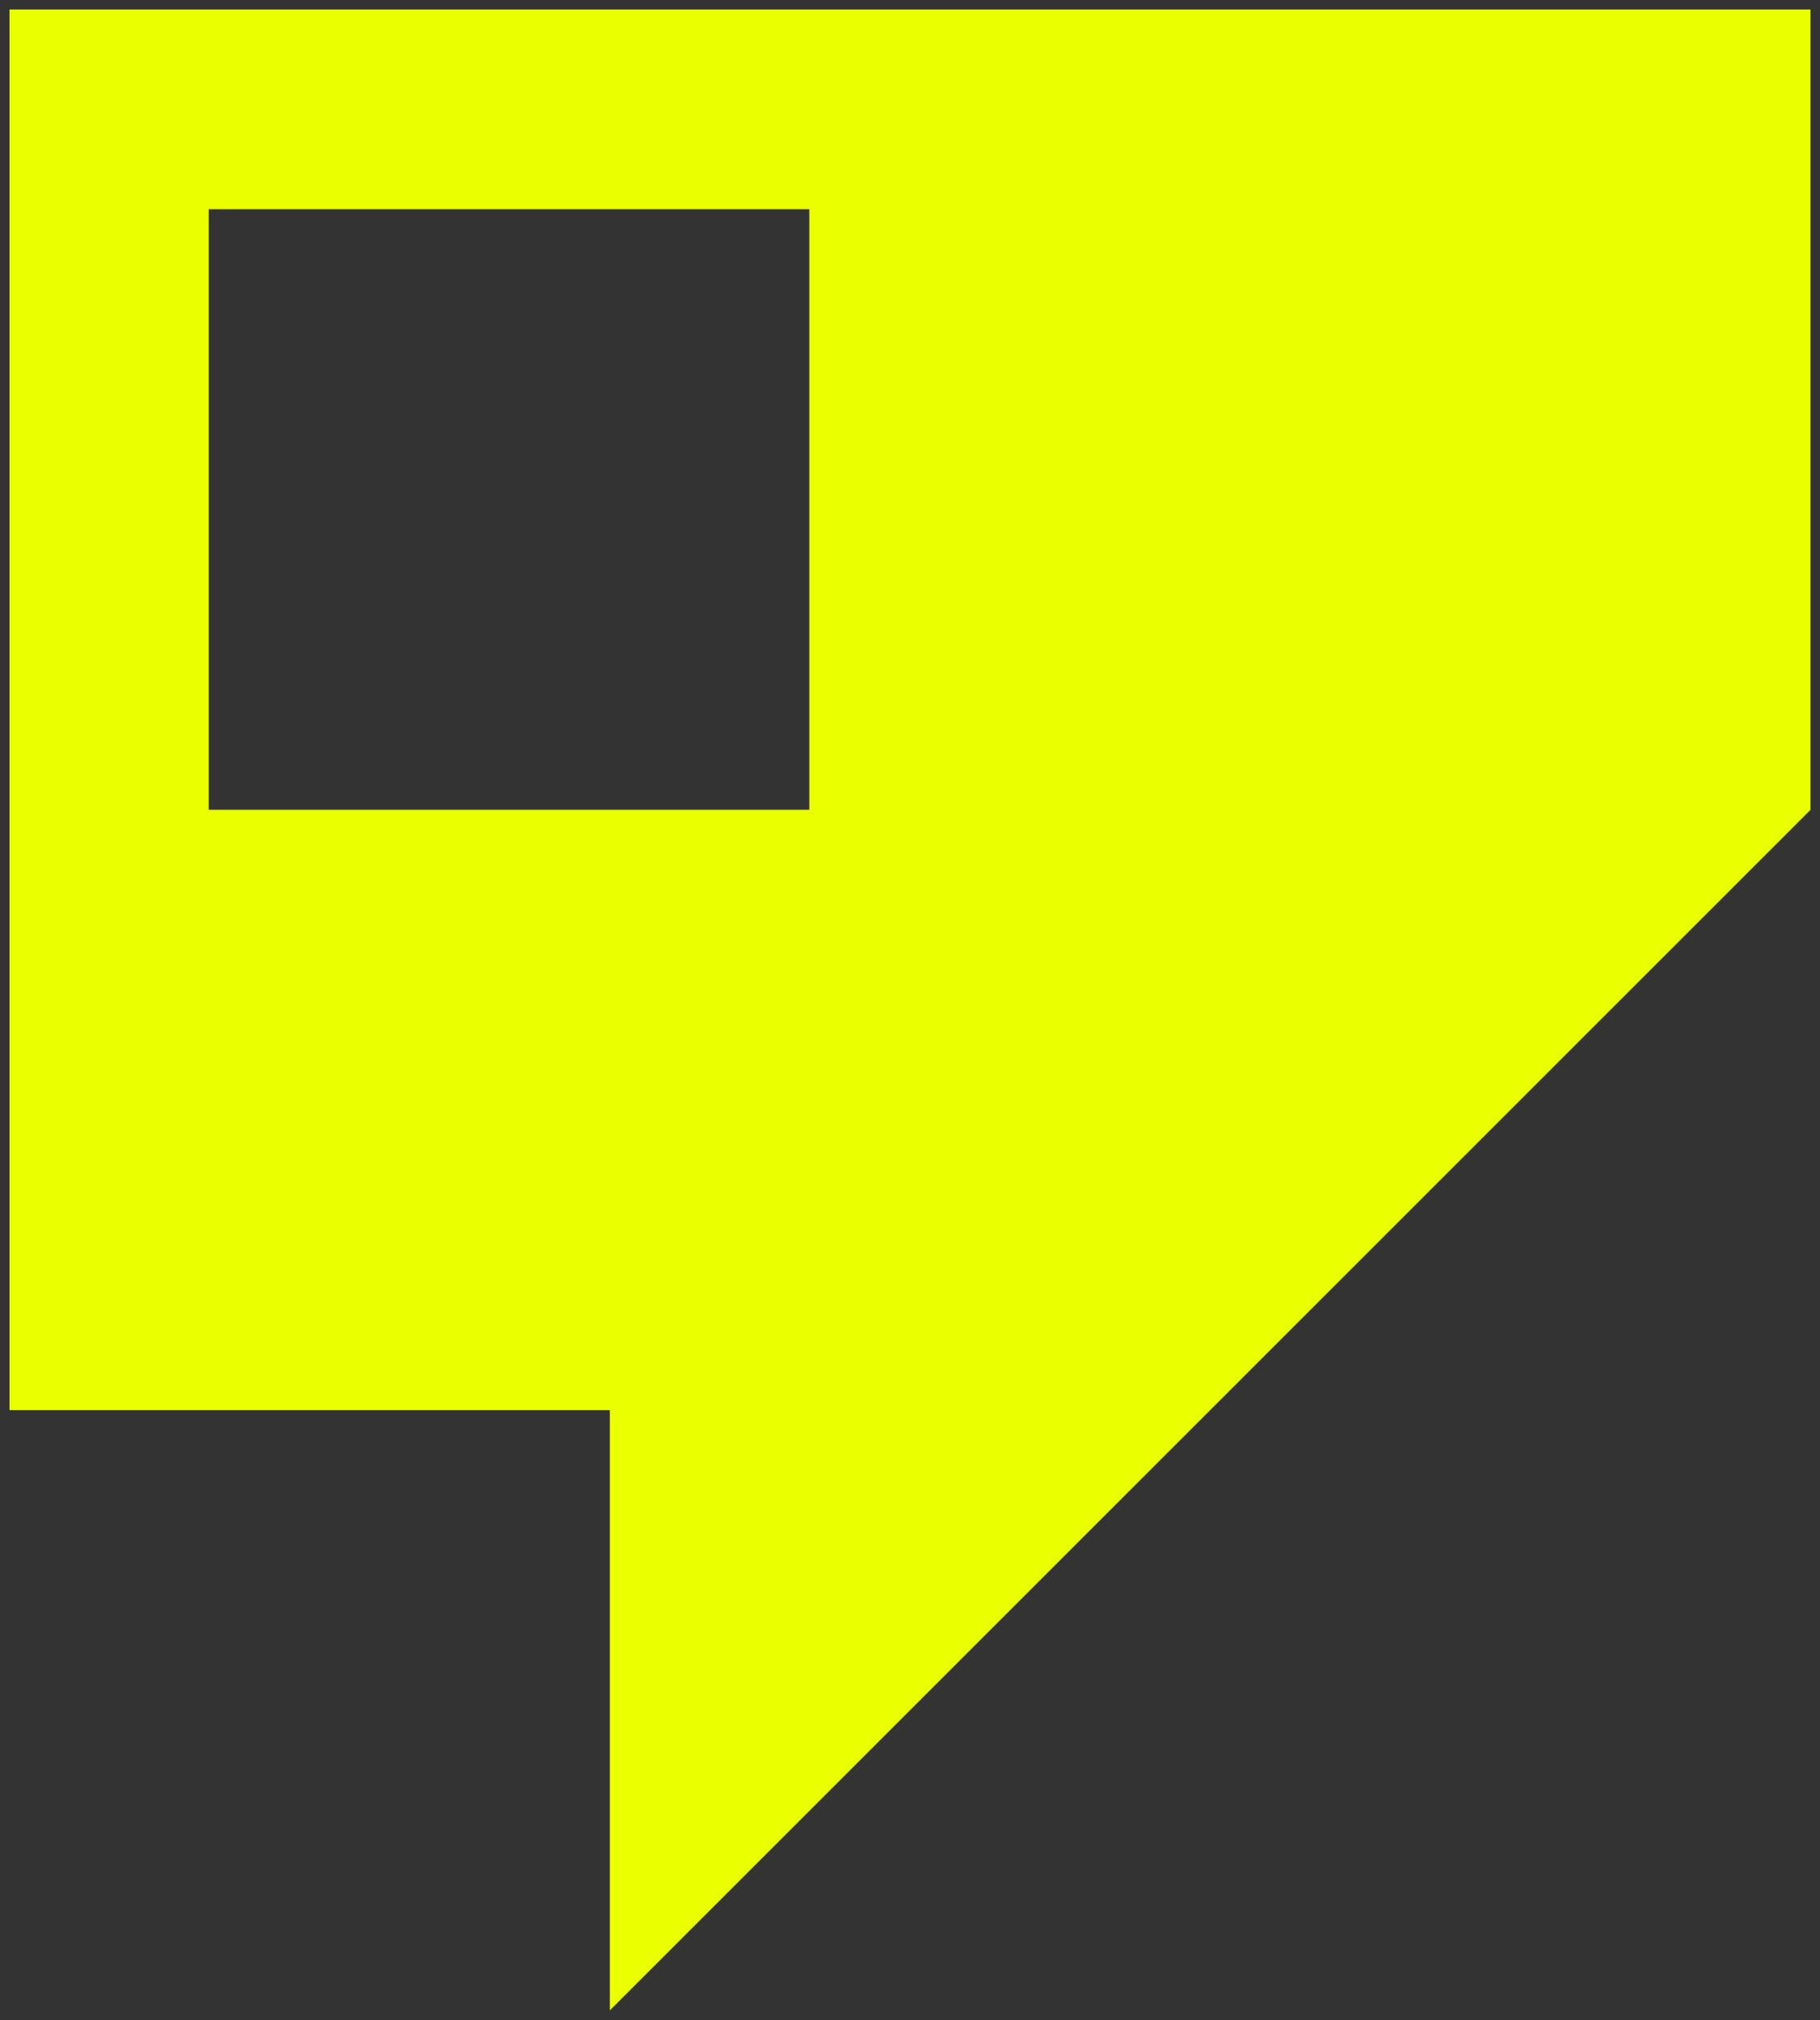 <svg xmlns="http://www.w3.org/2000/svg" version="1.1" xmlns:xlink="http://www.w3.org/1999/xlink" xmlns:svgjs="http://svgjs.dev/svgjs" width="200" height="222"><rect width="100%" height="100%" fill="#333333" stroke="none"/><svg width="200" height="222" viewBox="0 0 200 222" fill="none" xmlns="http://www.w3.org/2000/svg">
<path fill-rule="evenodd" clip-rule="evenodd" d="M1.047 1.047H198.953V89.005L67.016 220.942V154.974H1.047V1.047ZM88.933 22.996H22.939V88.99H88.933V22.996Z" fill="#EAFF00"></path>
</svg><style>@media (prefers-color-scheme: light) { :root { filter: none; } }
@media (prefers-color-scheme: dark) { :root { filter: none; } }
</style></svg>